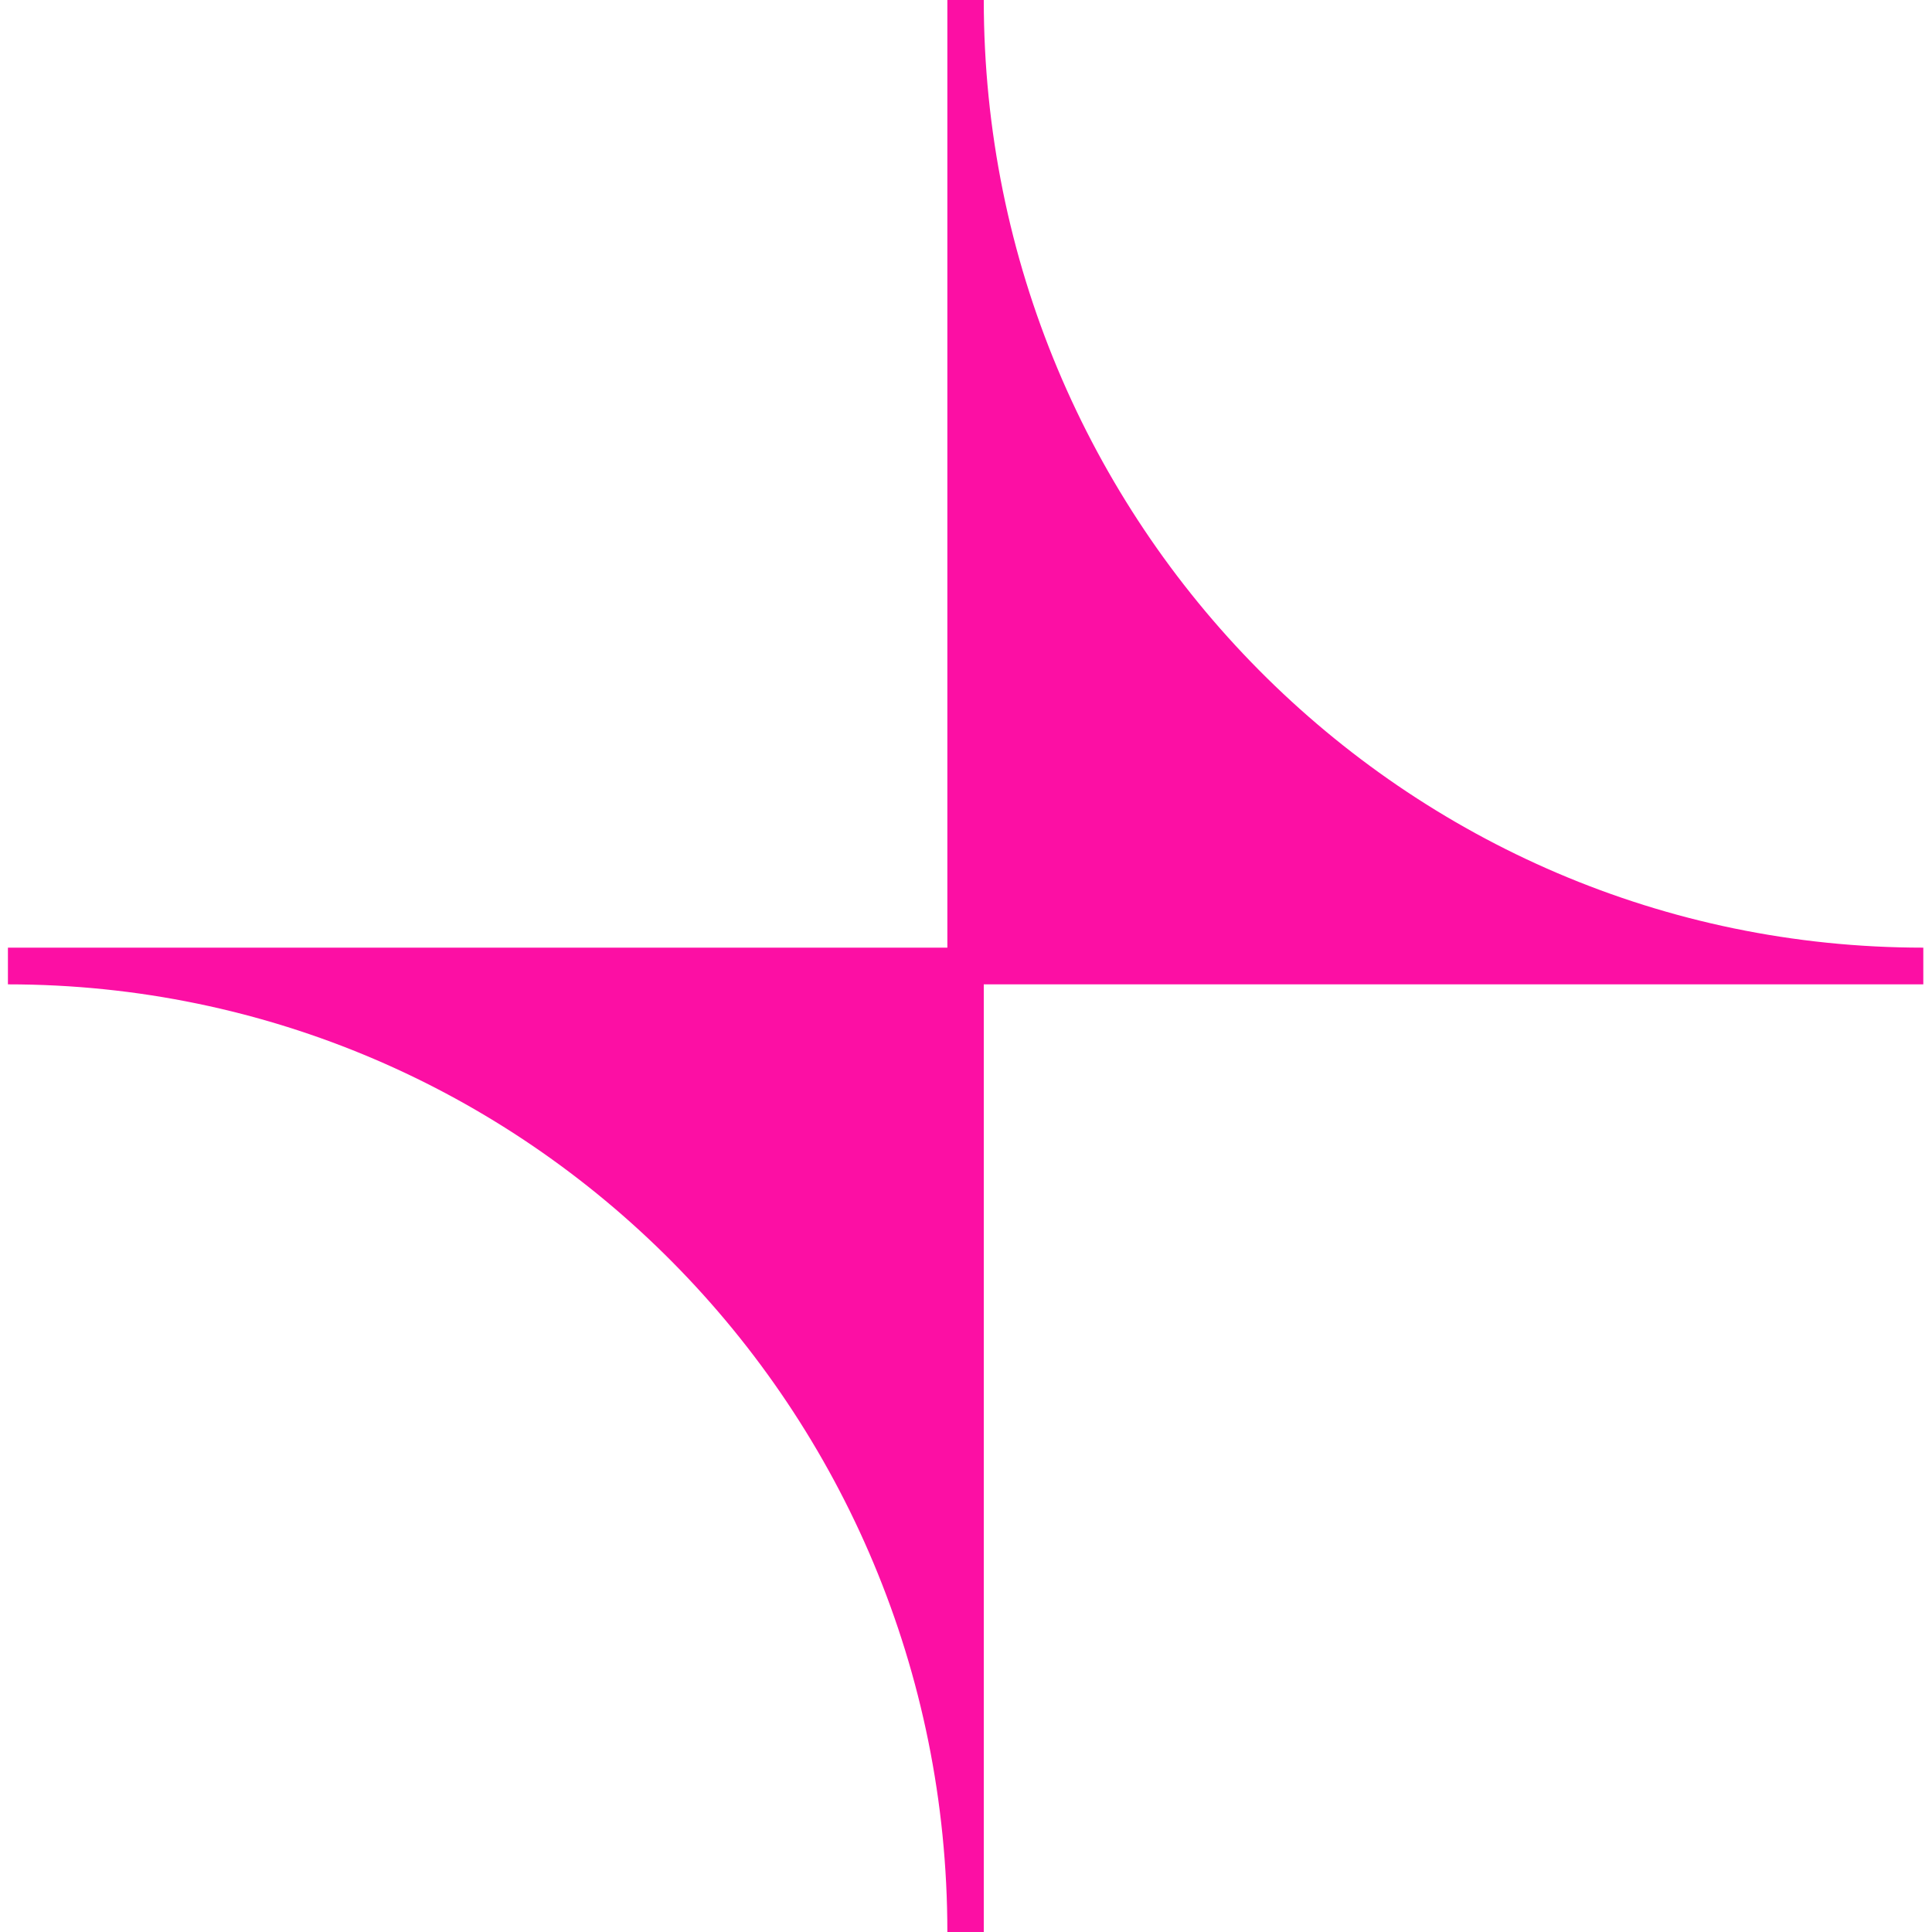 <svg width="20" height="20" viewBox="0 0 20 20" fill="none" xmlns="http://www.w3.org/2000/svg">
<g clip-path="url(#clip0_6819_5499)">
<path d="M19.91 9.81C14.536 9.81 10.184 5.416 10.184 0H9.807V9.81H0.082V10.19C5.456 10.19 9.807 14.584 9.807 20H10.184V10.19H19.91V9.81Z" fill="#FC0FA4"/>
</g>
<defs>
<clipPath id="clip0_6819_5499">
<rect width="20" height="20" fill="white"/>
</clipPath>
</defs>
</svg>
